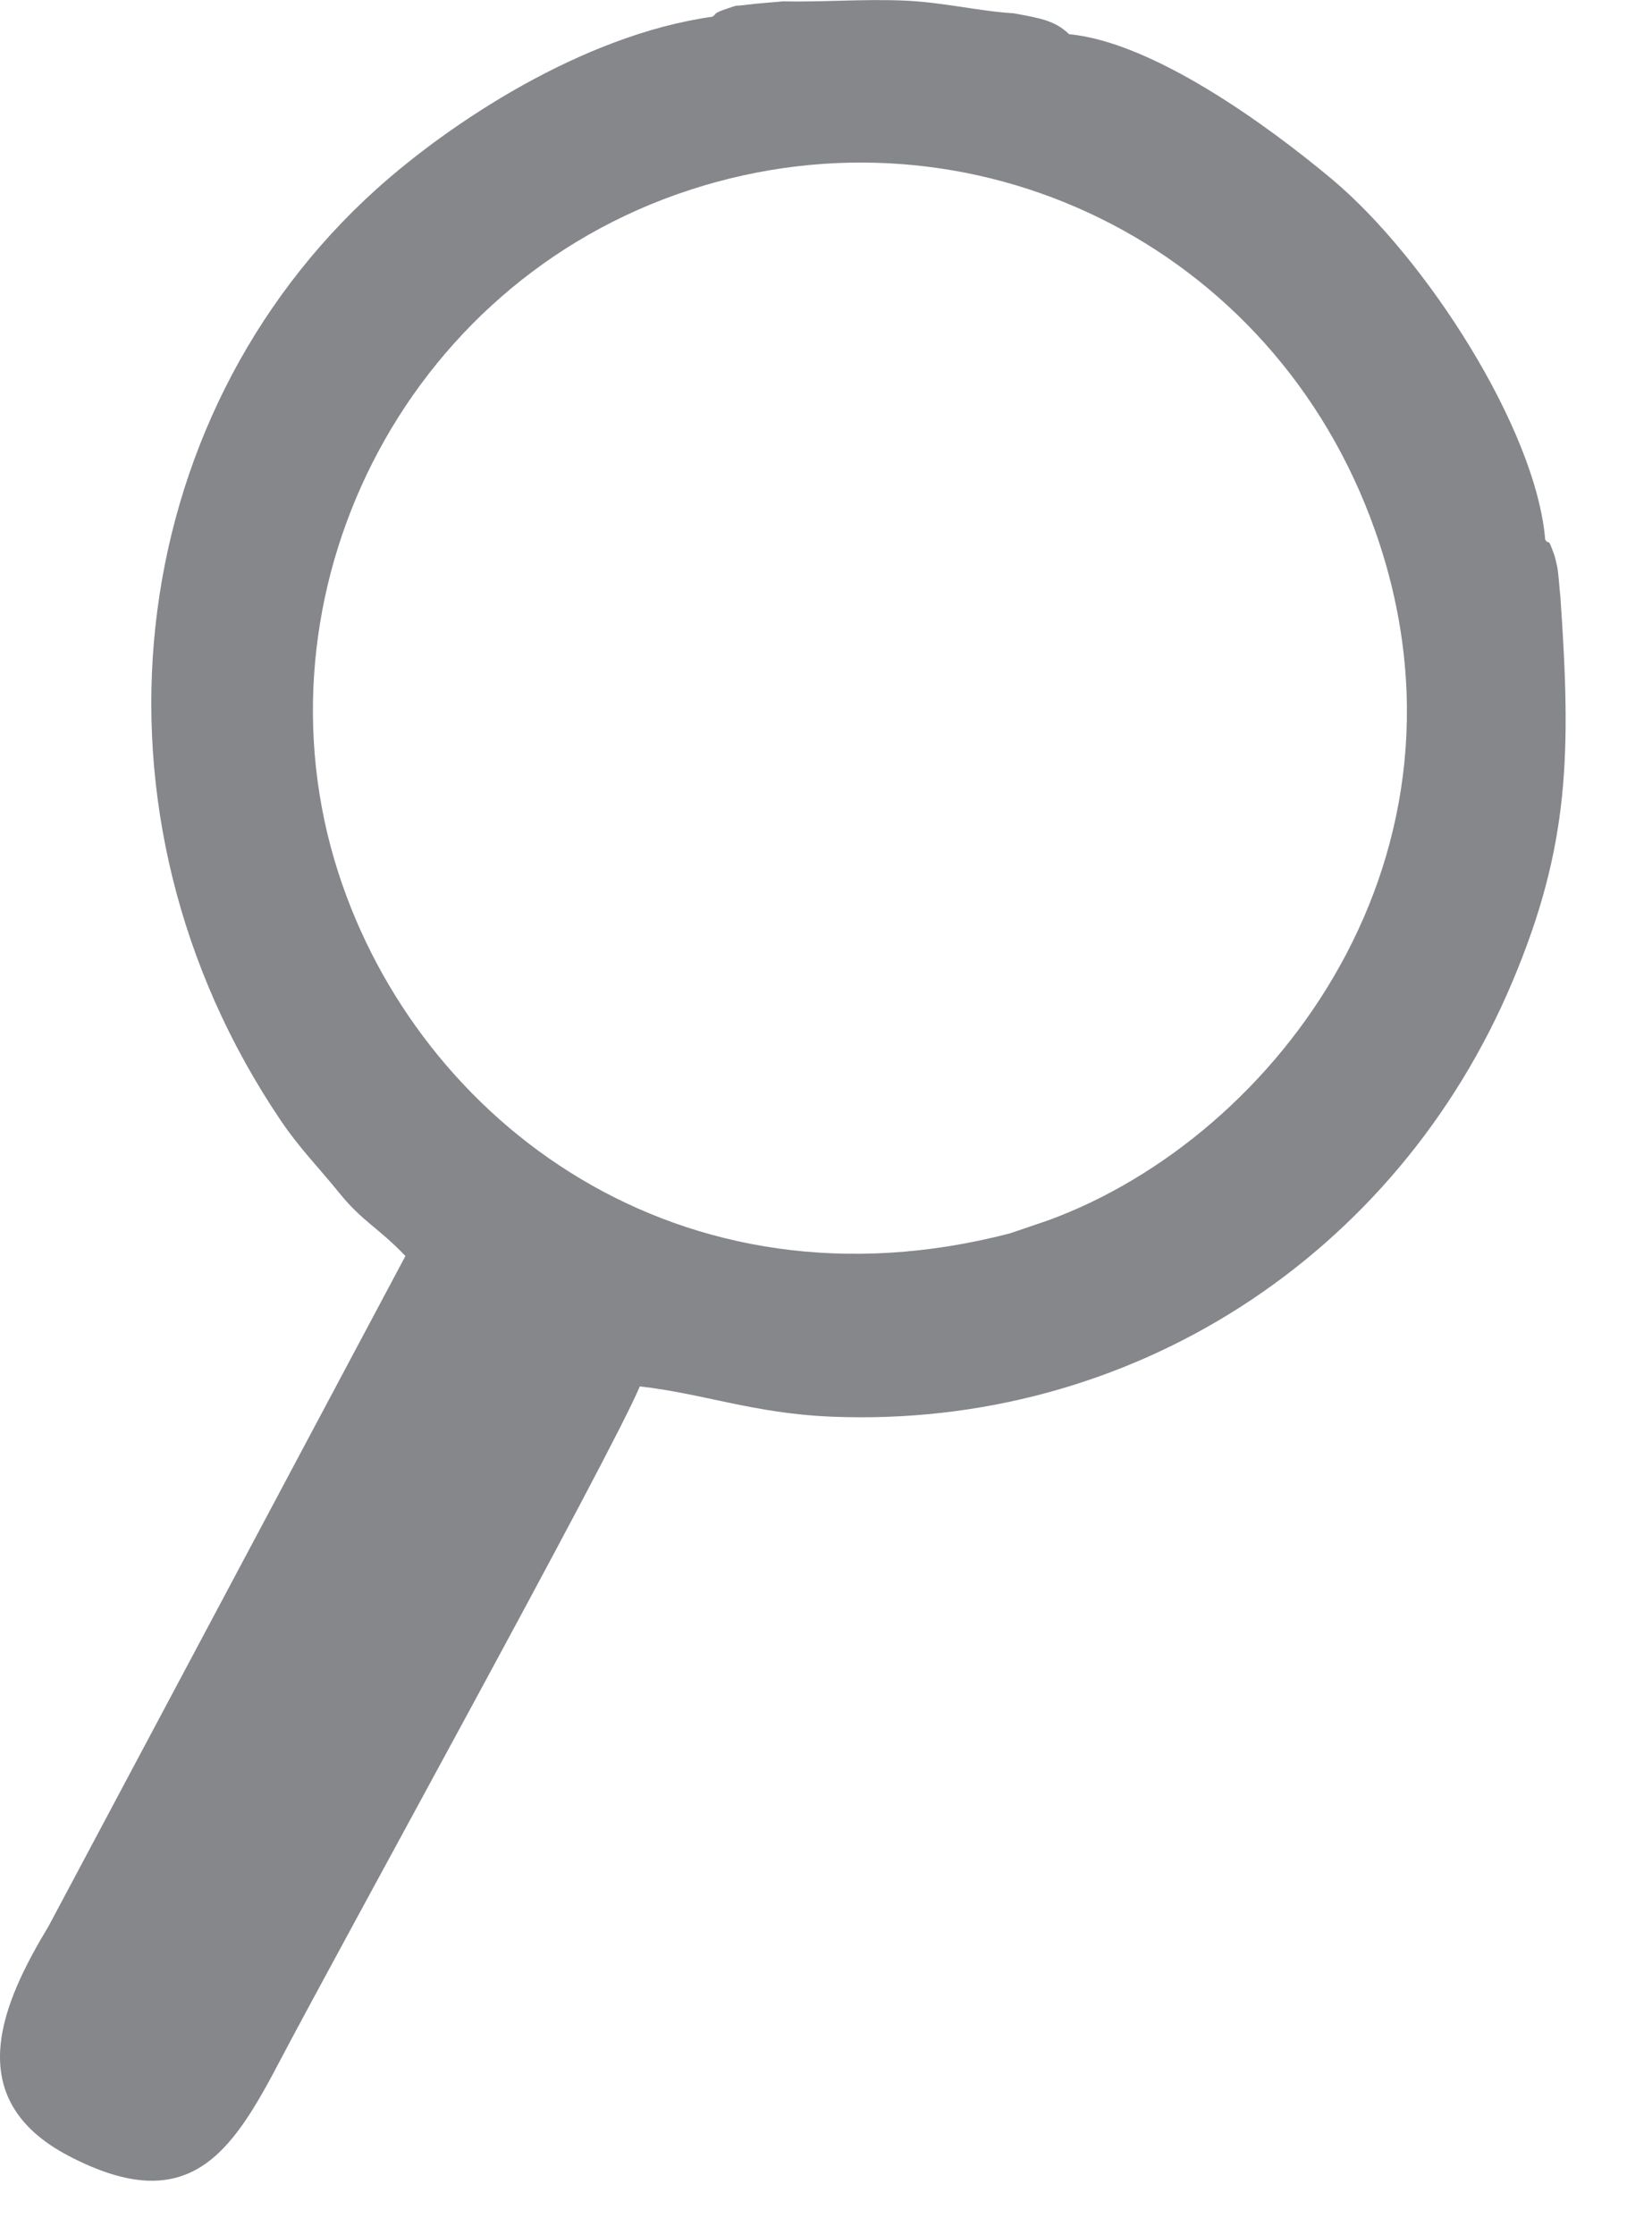 <svg width="17" height="23" viewBox="0 0 17 23" fill="none" xmlns="http://www.w3.org/2000/svg">
<path fill-rule="evenodd" clip-rule="evenodd" d="M10.787 12.557C10.768 12.568 10.742 12.565 10.731 12.591C10.718 12.62 10.634 12.639 10.612 12.646C10.464 12.691 10.543 12.663 10.393 12.691C7.004 13.573 4.312 11.554 3.482 8.981C2.563 6.131 4.131 2.918 7.106 1.952C9.993 1.014 13.106 2.503 14.15 5.459C15.323 8.777 13.15 11.691 10.787 12.557ZM7.331 0.172C5.981 0.361 4.615 1.279 3.874 1.946C1.251 4.31 0.761 8.377 2.888 11.528C3.085 11.82 3.292 12.027 3.492 12.276C3.733 12.573 3.89 12.629 4.172 12.924L0.502 19.816C0.037 20.589 -0.431 21.591 0.711 22.186C1.948 22.831 2.385 22.149 2.878 21.21C3.5 20.025 6.287 14.976 6.584 14.266C7.231 14.338 7.759 14.544 8.549 14.577C11.643 14.707 14.377 12.917 15.563 10.103C16.153 8.704 16.169 7.748 16.057 6.138C15.889 5.879 15.977 5.874 15.901 5.553C15.806 4.411 14.67 2.652 13.709 1.846C13.04 1.286 11.866 0.434 11.002 0.352L10.434 0.137C10.085 0.117 9.706 0.023 9.305 0.006C8.877 -0.012 8.471 0.023 8.055 0.014C7.83 0.142 7.66 0.11 7.331 0.172ZM7.331 0.172C7.66 0.11 7.83 0.142 8.055 0.014C7.934 0.026 7.806 0.033 7.684 0.049C7.54 0.069 7.619 0.043 7.502 0.082C7.324 0.141 7.383 0.138 7.331 0.172ZM16.057 6.138C16.048 6.065 16.039 5.907 16.025 5.833C16.019 5.808 16.004 5.737 15.996 5.715C15.918 5.498 15.953 5.626 15.901 5.553C15.977 5.874 15.889 5.879 16.057 6.138ZM11.002 0.352C10.852 0.206 10.686 0.185 10.434 0.137L11.002 0.352ZM10.393 12.691C10.543 12.663 10.464 12.691 10.612 12.646C10.634 12.639 10.718 12.62 10.731 12.591C10.742 12.565 10.768 12.568 10.787 12.557L10.393 12.691Z" fill="#85878B"/>
</svg>
